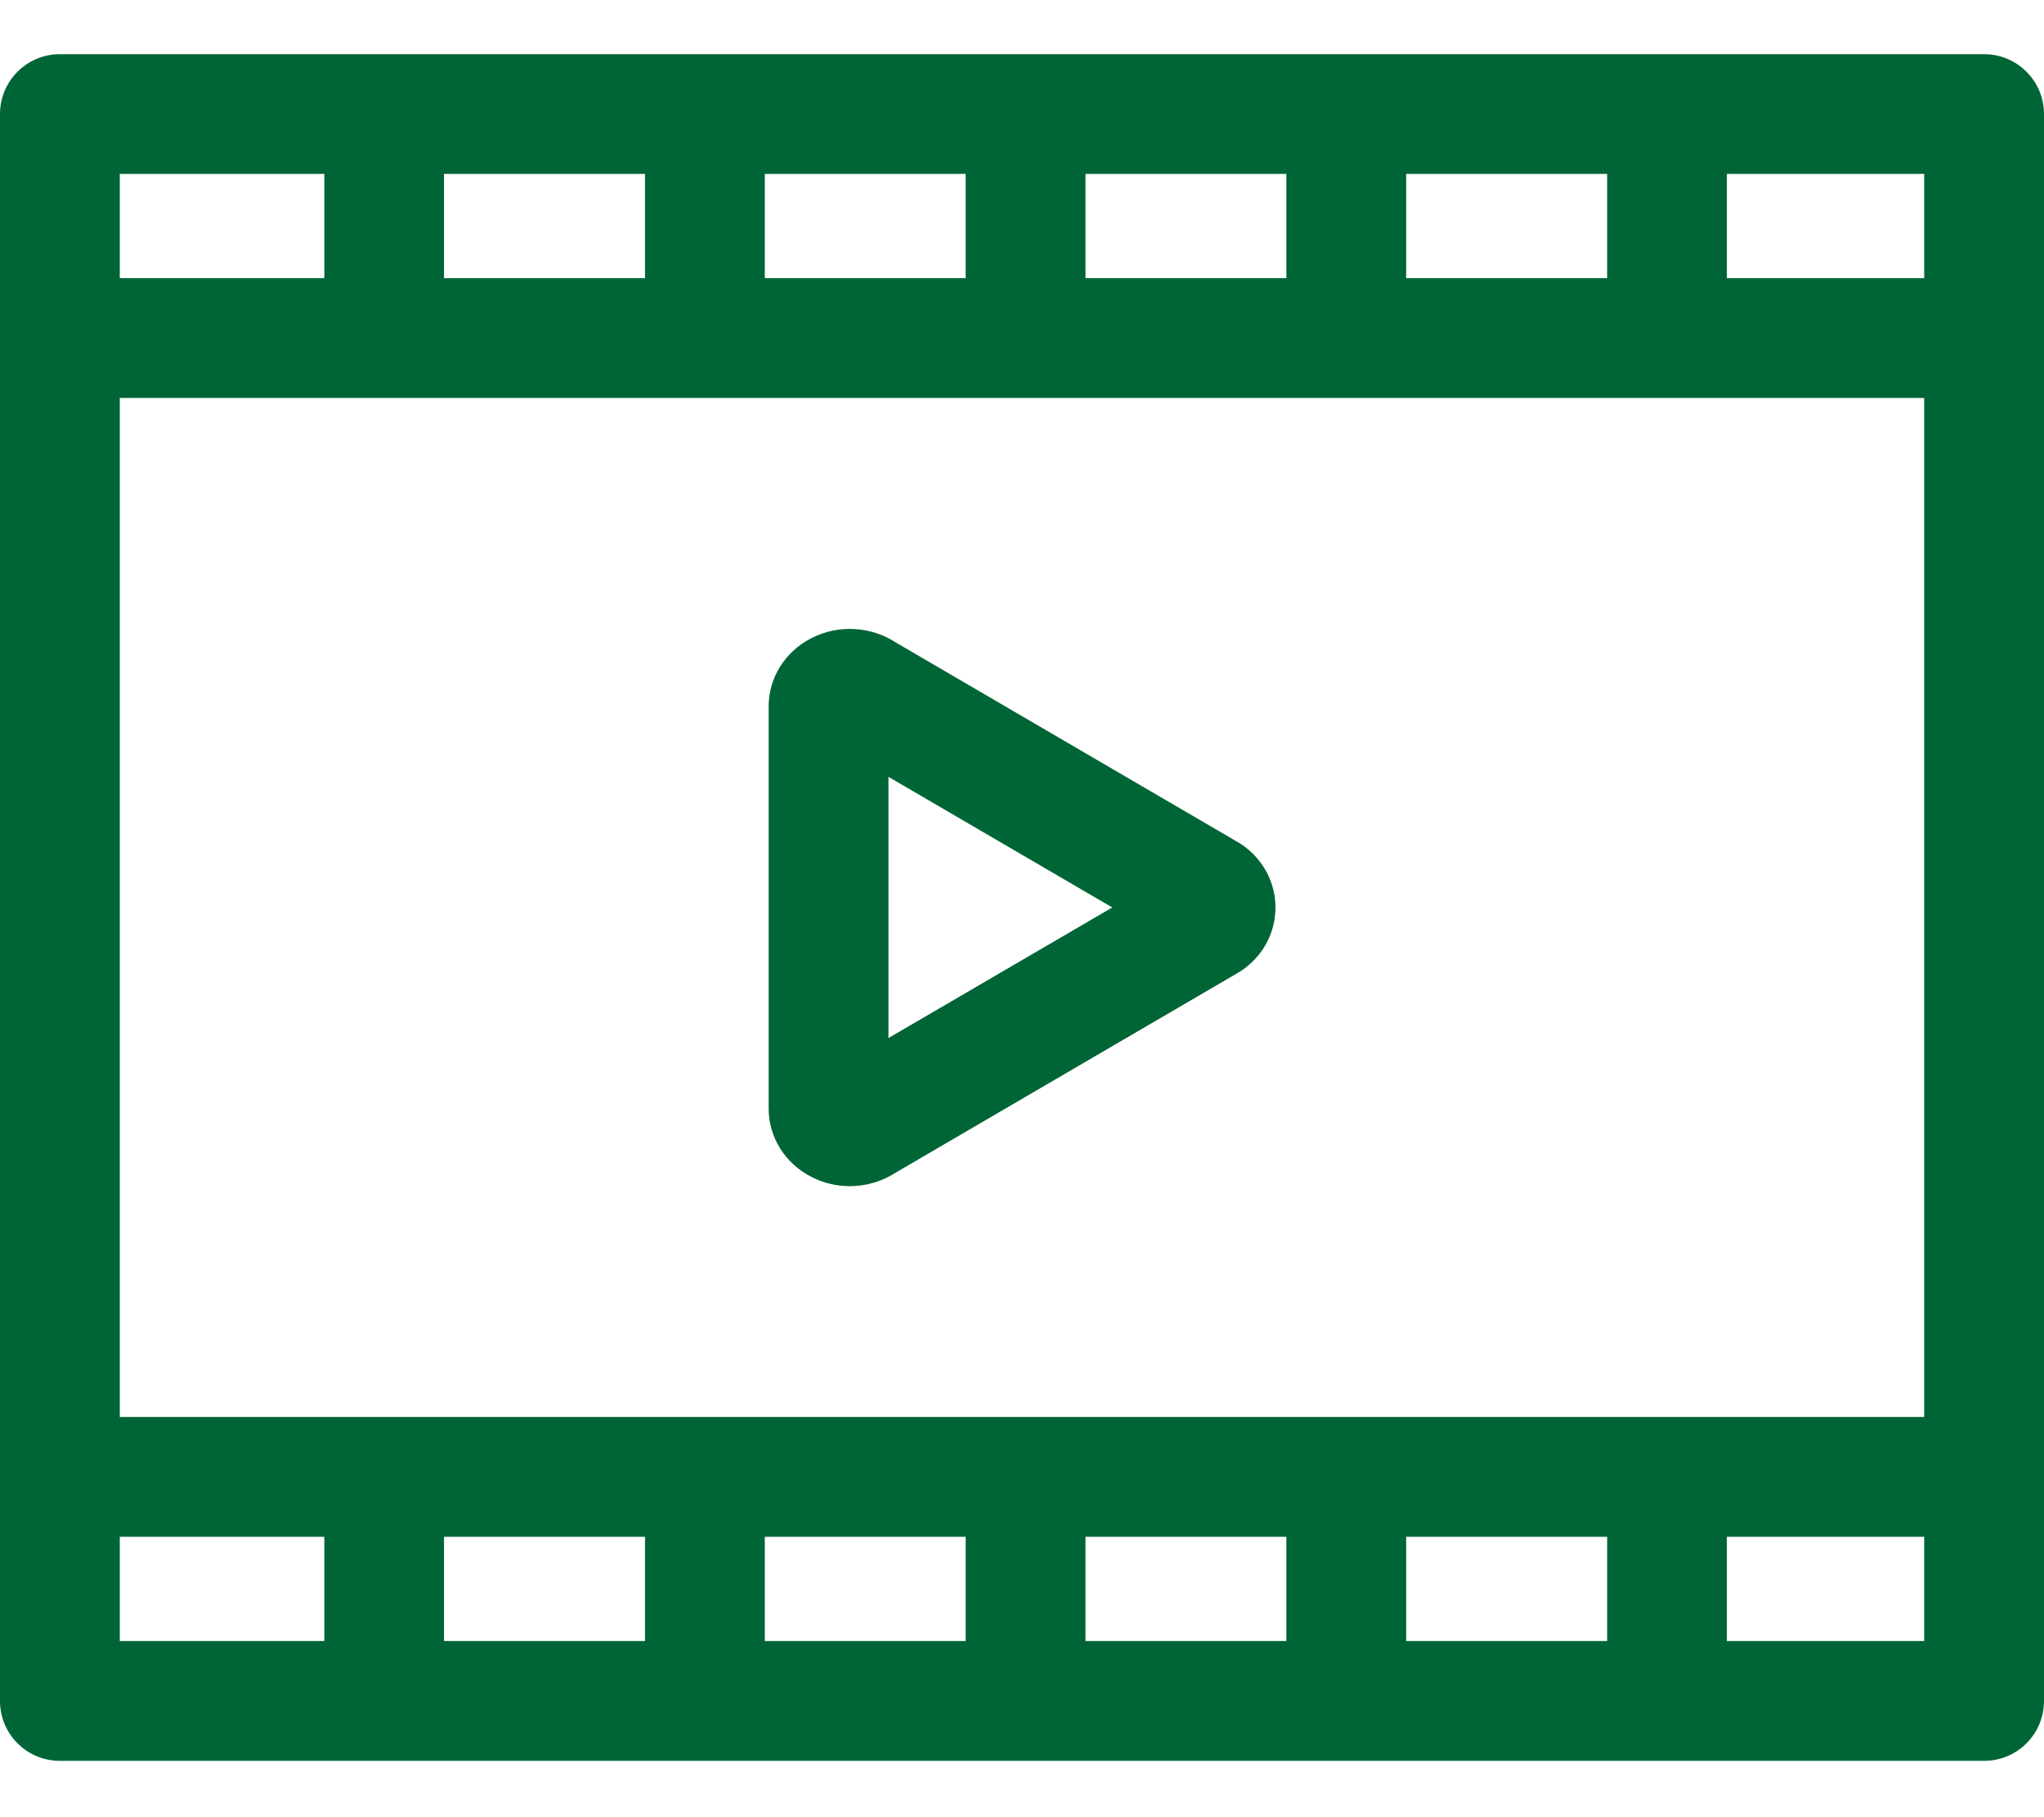 <svg width="18" height="16" viewBox="0 0 18 16" fill="none" xmlns="http://www.w3.org/2000/svg">
<path d="M17.473 0.477H0.527C0.236 0.477 0 0.713 0 1.004V14.977C0 15.268 0.236 15.504 0.527 15.504H17.473C17.764 15.504 18 15.268 18 14.977V1.004C18 0.713 17.764 0.477 17.473 0.477ZM5.68 13.531V14.449H3.91V13.531H5.68ZM6.735 13.531H8.504V14.449H6.735V13.531ZM9.559 13.531H11.328V14.449H9.559V13.531ZM12.383 13.531H14.153V14.449H12.383V13.531ZM1.055 12.476V3.504H16.945V12.476H1.055ZM12.383 2.449V1.531H14.153V2.449H12.383ZM11.328 2.449H9.559V1.531H11.328V2.449ZM8.504 2.449H6.735V1.531H8.504V2.449ZM5.68 2.449H3.91V1.531H5.68V2.449ZM16.945 2.449H15.207V1.531H16.945V2.449ZM2.856 1.531V2.449H1.055V1.531H2.856ZM1.055 13.531H2.856V14.449H1.055V13.531ZM15.207 14.449V13.531H16.945V14.449H15.207Z" fill="#006536"/>
<path d="M10.951 7.447C10.937 7.437 10.921 7.427 10.906 7.418L7.889 5.657C7.67 5.514 7.383 5.497 7.147 5.618C6.914 5.736 6.769 5.967 6.769 6.22V9.761C6.769 10.014 6.914 10.245 7.147 10.363C7.252 10.417 7.368 10.444 7.484 10.444C7.626 10.444 7.768 10.403 7.889 10.324L10.906 8.563C10.921 8.554 10.937 8.544 10.951 8.534C11.129 8.404 11.232 8.206 11.232 7.99C11.232 7.775 11.129 7.577 10.951 7.447ZM7.824 9.14V6.84L9.795 7.99L7.824 9.14Z" fill="#006536"/>
</svg>
